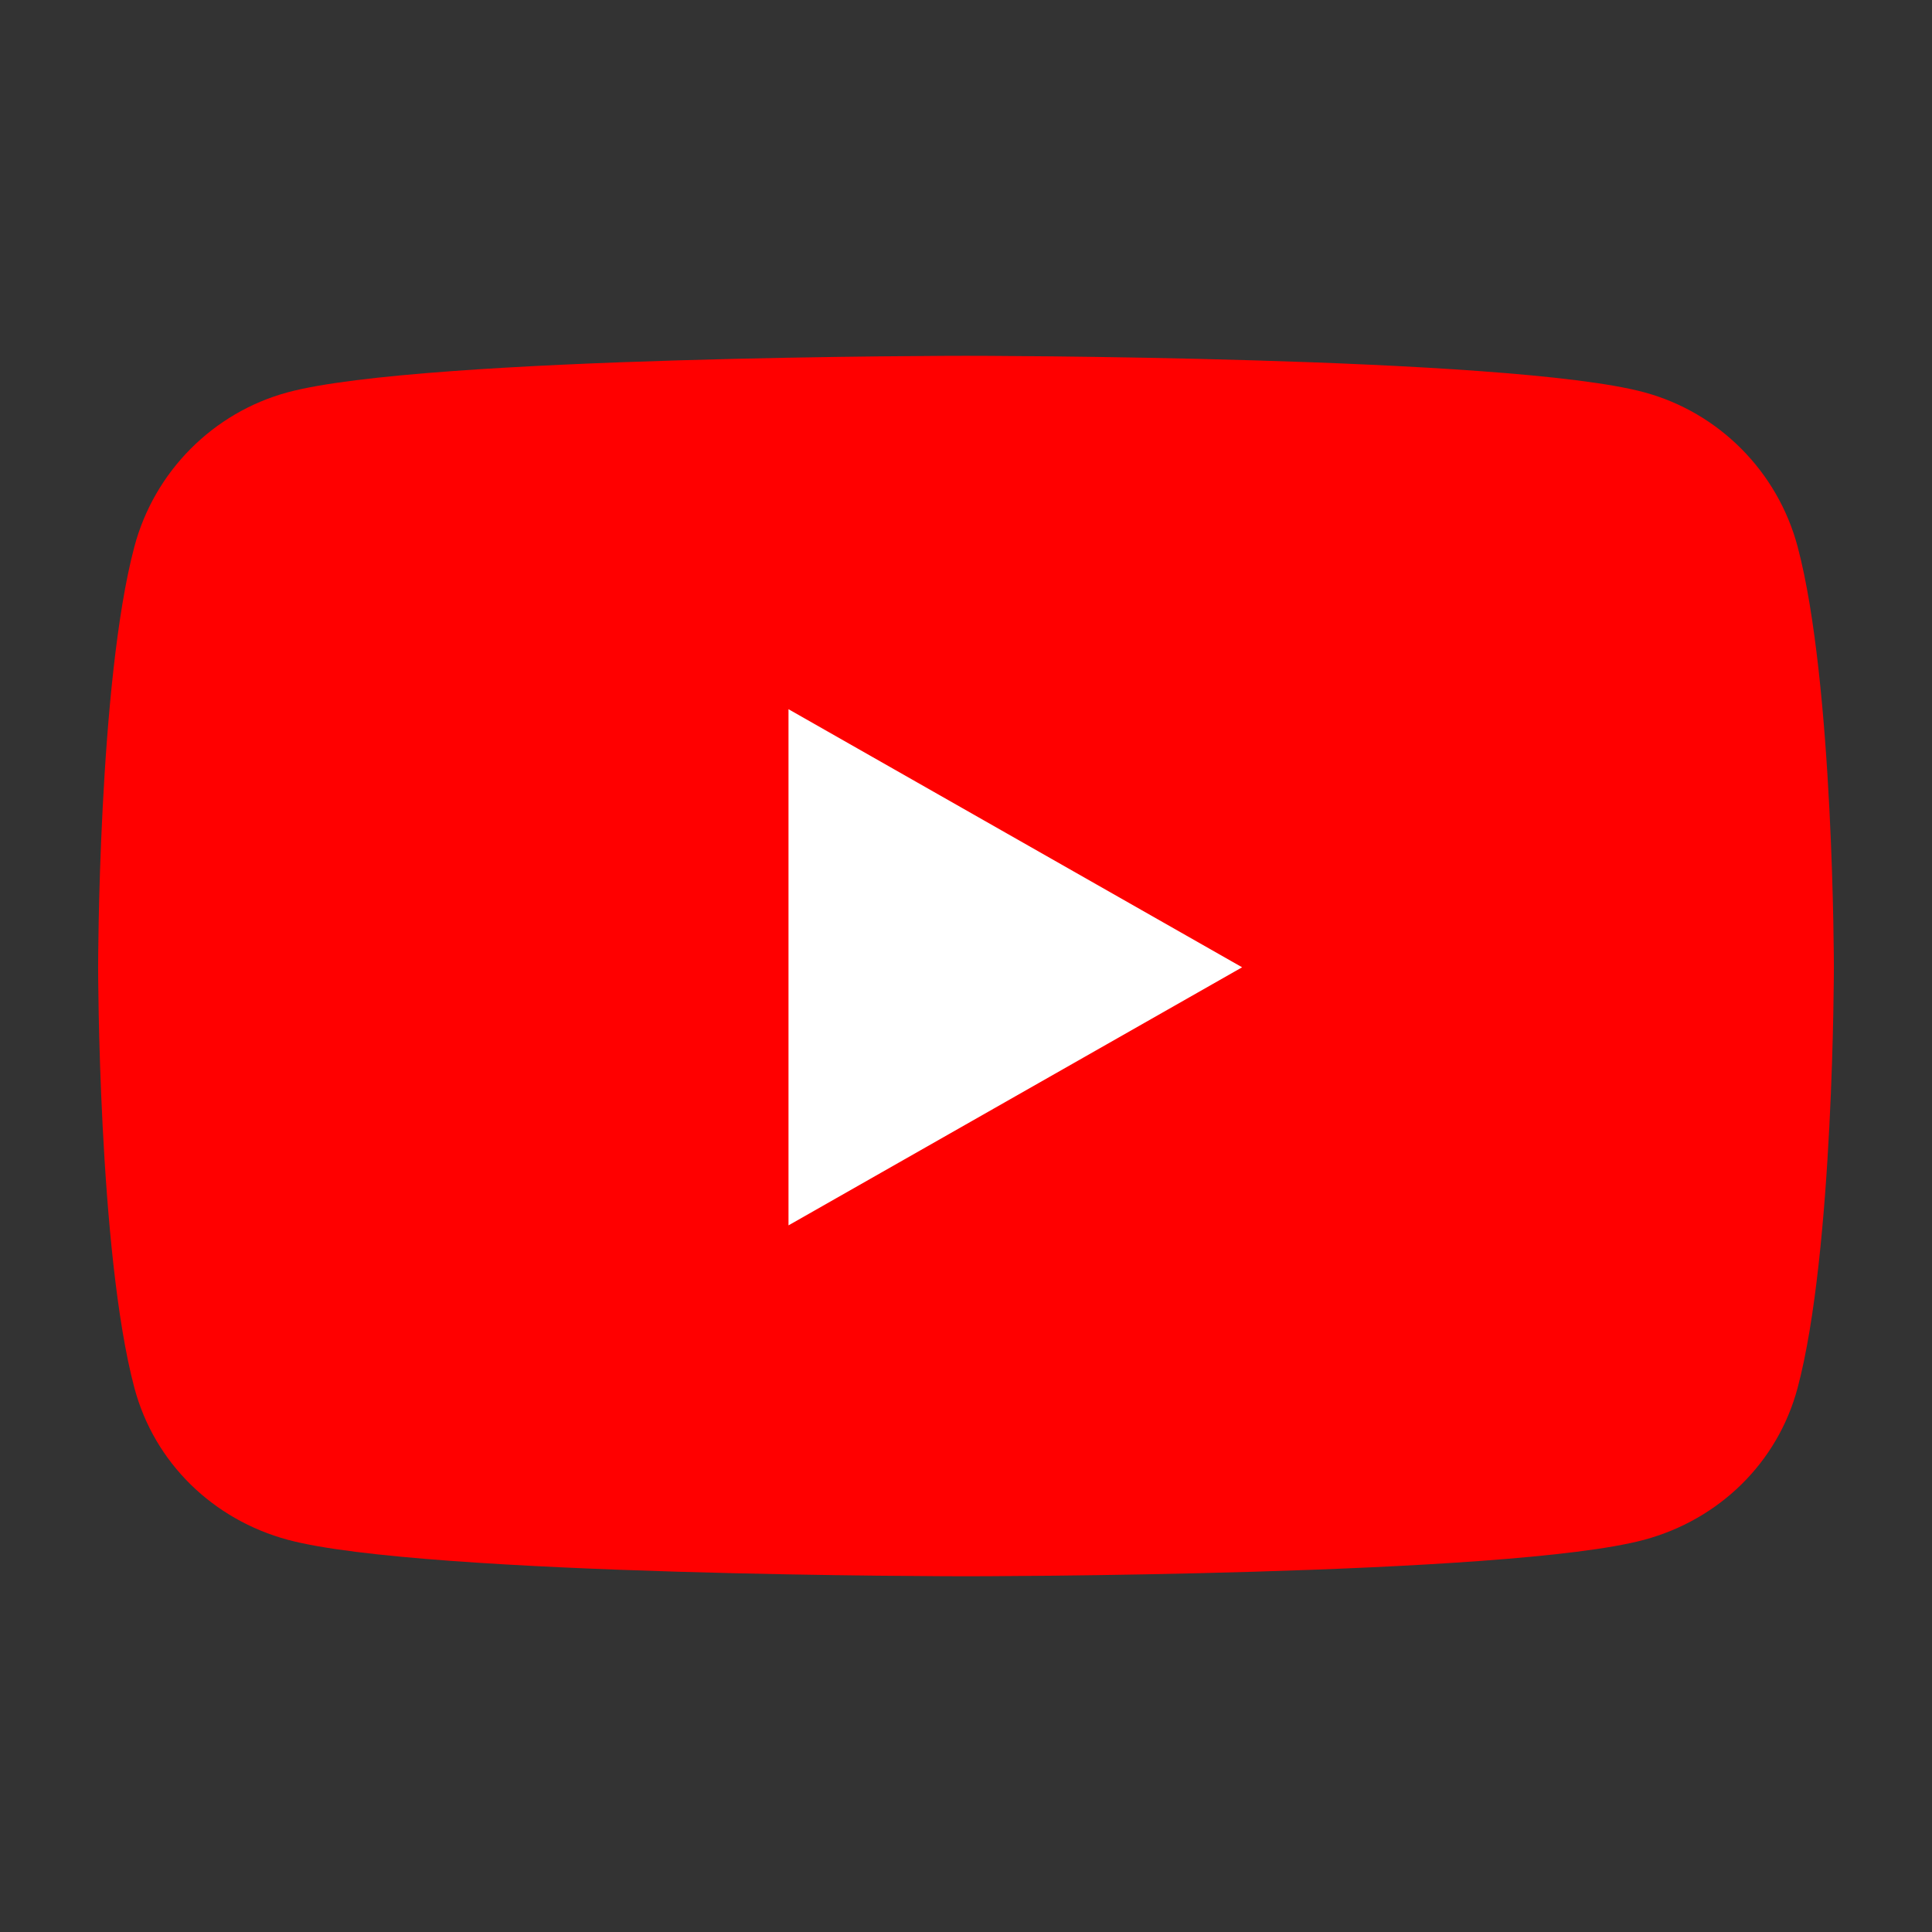 <svg width="24" height="24" viewBox="0 0 24 24" fill="none" xmlns="http://www.w3.org/2000/svg">
<rect x="0" y="0" width="24" height="24" fill="#333333" stroke="none"/>
<path d="M22.331 6.792C22.083 5.858 21.352 5.123 20.424 4.873C18.743 4.42 12 4.42 12 4.42C12 4.42 5.257 4.42 3.576 4.873C2.648 5.123 1.917 5.858 1.669 6.792C1.219 8.485 1.219 12.016 1.219 12.016C1.219 12.016 1.219 15.547 1.669 17.239C1.917 18.173 2.648 18.878 3.576 19.128C5.257 19.581 12 19.581 12 19.581C12 19.581 18.743 19.581 20.424 19.128C21.352 18.878 22.083 18.173 22.331 17.239C22.781 15.547 22.781 12.016 22.781 12.016C22.781 12.016 22.781 8.485 22.331 6.792Z" fill="#FF0000"/>
<path d="M9.795 15.222V8.81L15.43 12.016L9.795 15.222Z" fill="white"/>
</svg>
